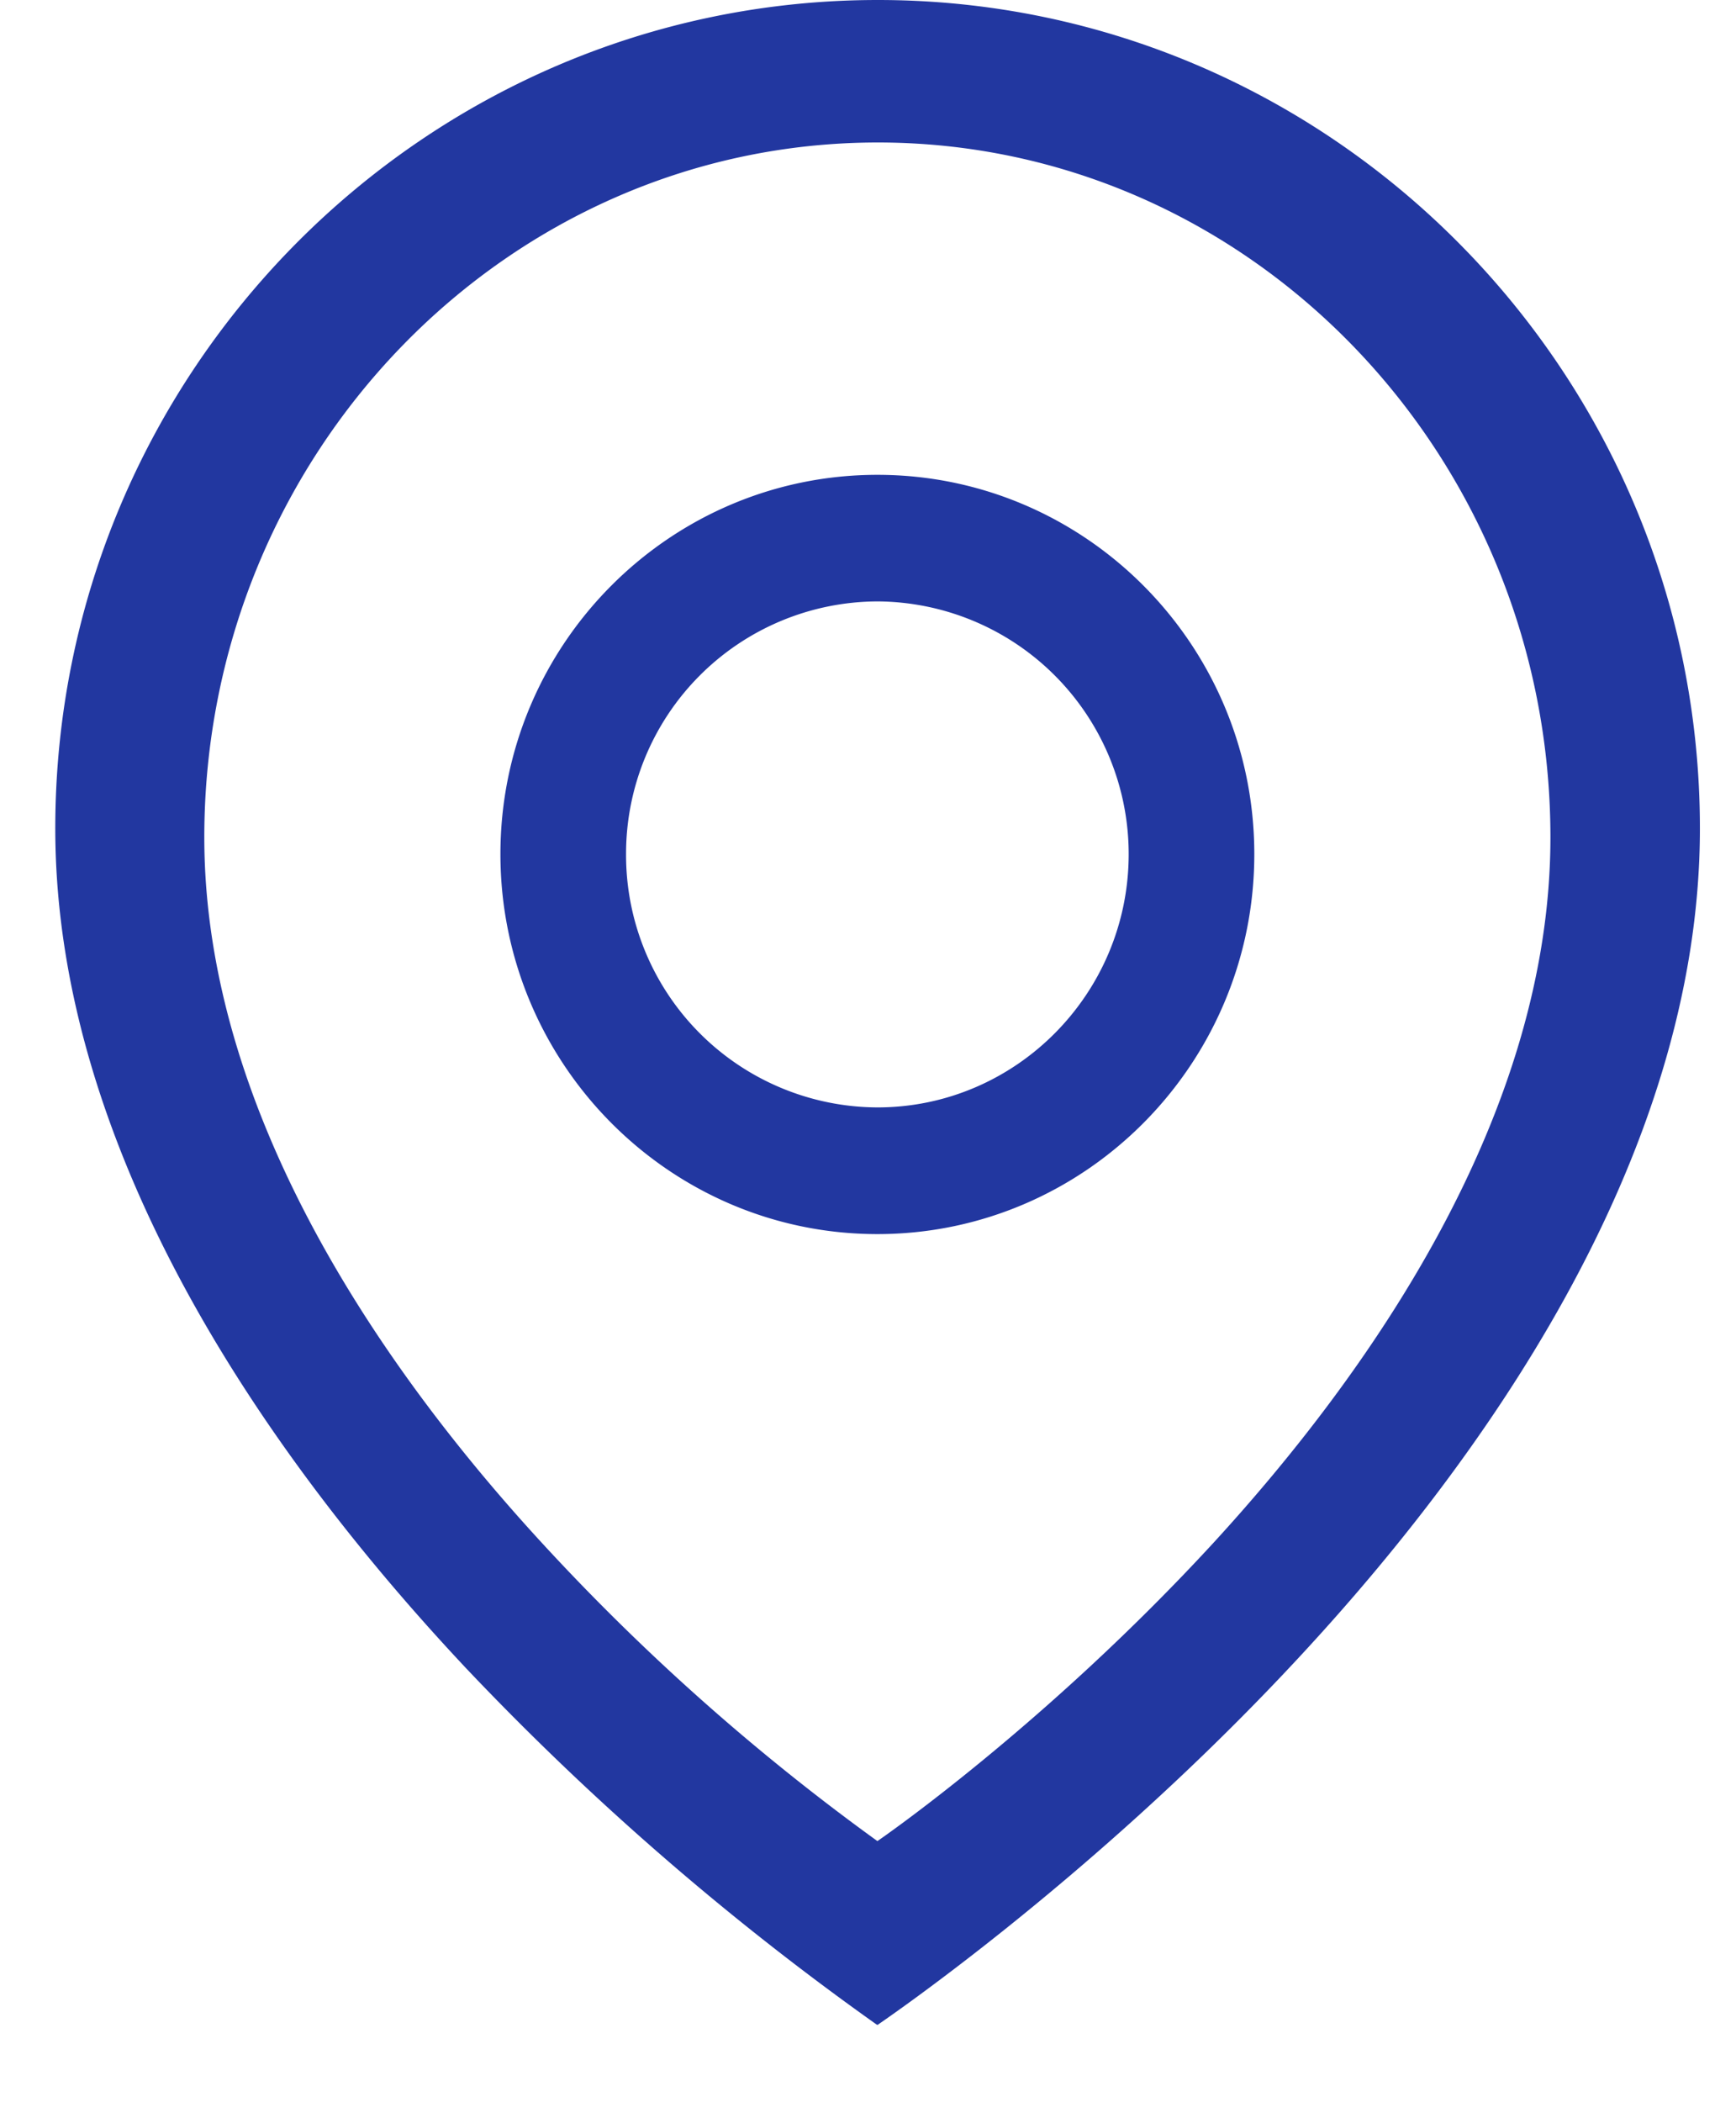 <svg xmlns="http://www.w3.org/2000/svg" width="19" height="23" viewBox="0 0 19 23"><g><g><path fill="#2237A0" d="M9.603 6.58a2.764 2.764 0 0 1 2.75 2.765c0 1.529-1.237 2.771-2.75 2.771a2.762 2.762 0 0 1-2.751-2.77A2.761 2.761 0 0 1 9.603 6.58zm0 6.922c2.275 0 4.125-1.866 4.125-4.157 0-2.29-1.85-4.15-4.125-4.15s-4.126 1.86-4.126 4.15 1.85 4.157 4.126 4.157zm-7.367-4.34c0-4.193 3.308-7.603 7.372-7.603 4.06 0 7.361 3.41 7.361 7.602 0 3.058-2.003 5.88-3.68 7.71-1.847 2.009-3.676 3.266-3.686 3.272a24.401 24.401 0 0 1-3.681-3.272c-1.682-1.83-3.686-4.658-3.686-7.71zm7.372 12.995v-.005c.02-.016 2.28-1.54 4.494-3.896 2.055-2.183 4.503-5.552 4.503-9.192C18.605 4.07 14.566 0 9.608 0 4.645 0 .605 4.07.605 9.064c0 3.64 2.449 7.01 4.5 9.192a30.468 30.468 0 0 0 4.492 3.896h.006z"/></g></g></svg>